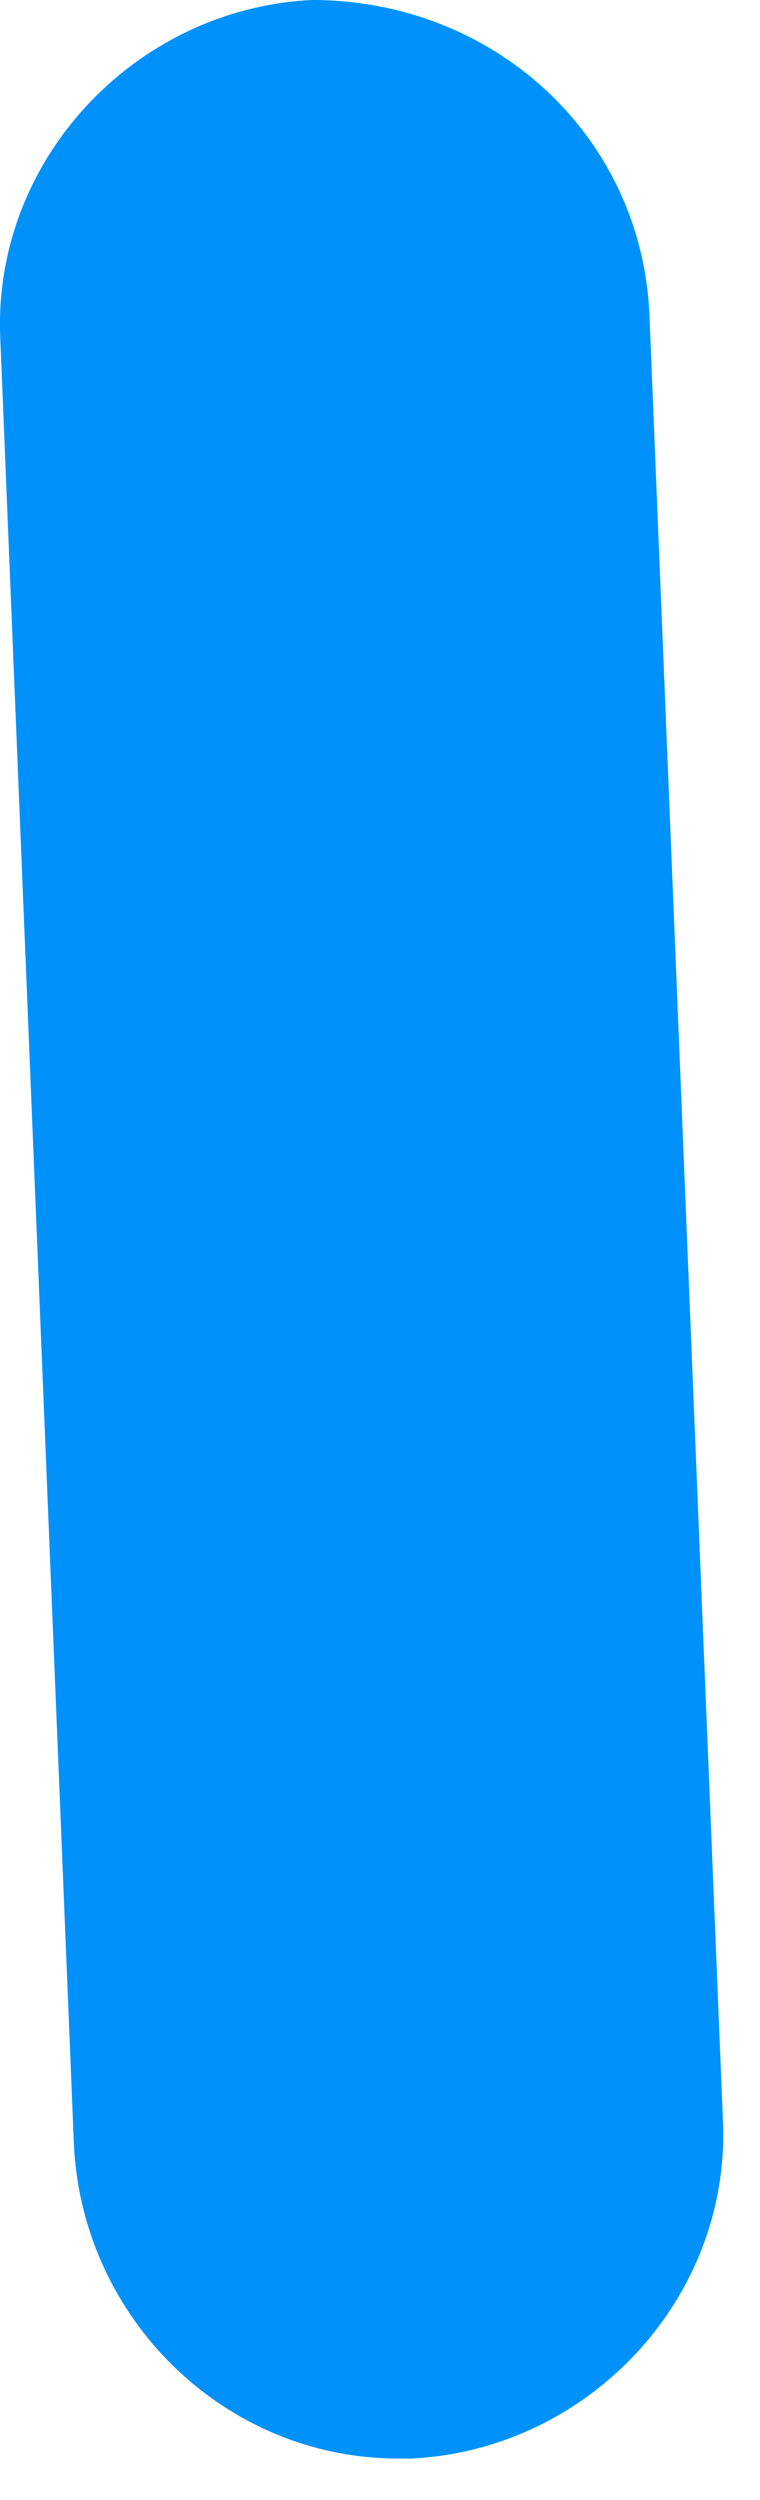 <?xml version="1.0" encoding="utf-8"?>
<svg xmlns="http://www.w3.org/2000/svg" fill="none" height="100%" overflow="visible" preserveAspectRatio="none" style="display: block;" viewBox="0 0 7 23" width="100%">
<path d="M3.669 22.618C2.075 22.618 0.761 21.337 0.681 19.736L0.003 3.123C-0.076 1.481 1.239 0.08 2.872 0C4.546 0 5.901 1.241 5.981 2.882L6.658 19.496C6.738 21.137 5.423 22.538 3.789 22.618C3.749 22.618 3.709 22.618 3.669 22.618Z" fill="#0092FA" id="Vector"/>
</svg>